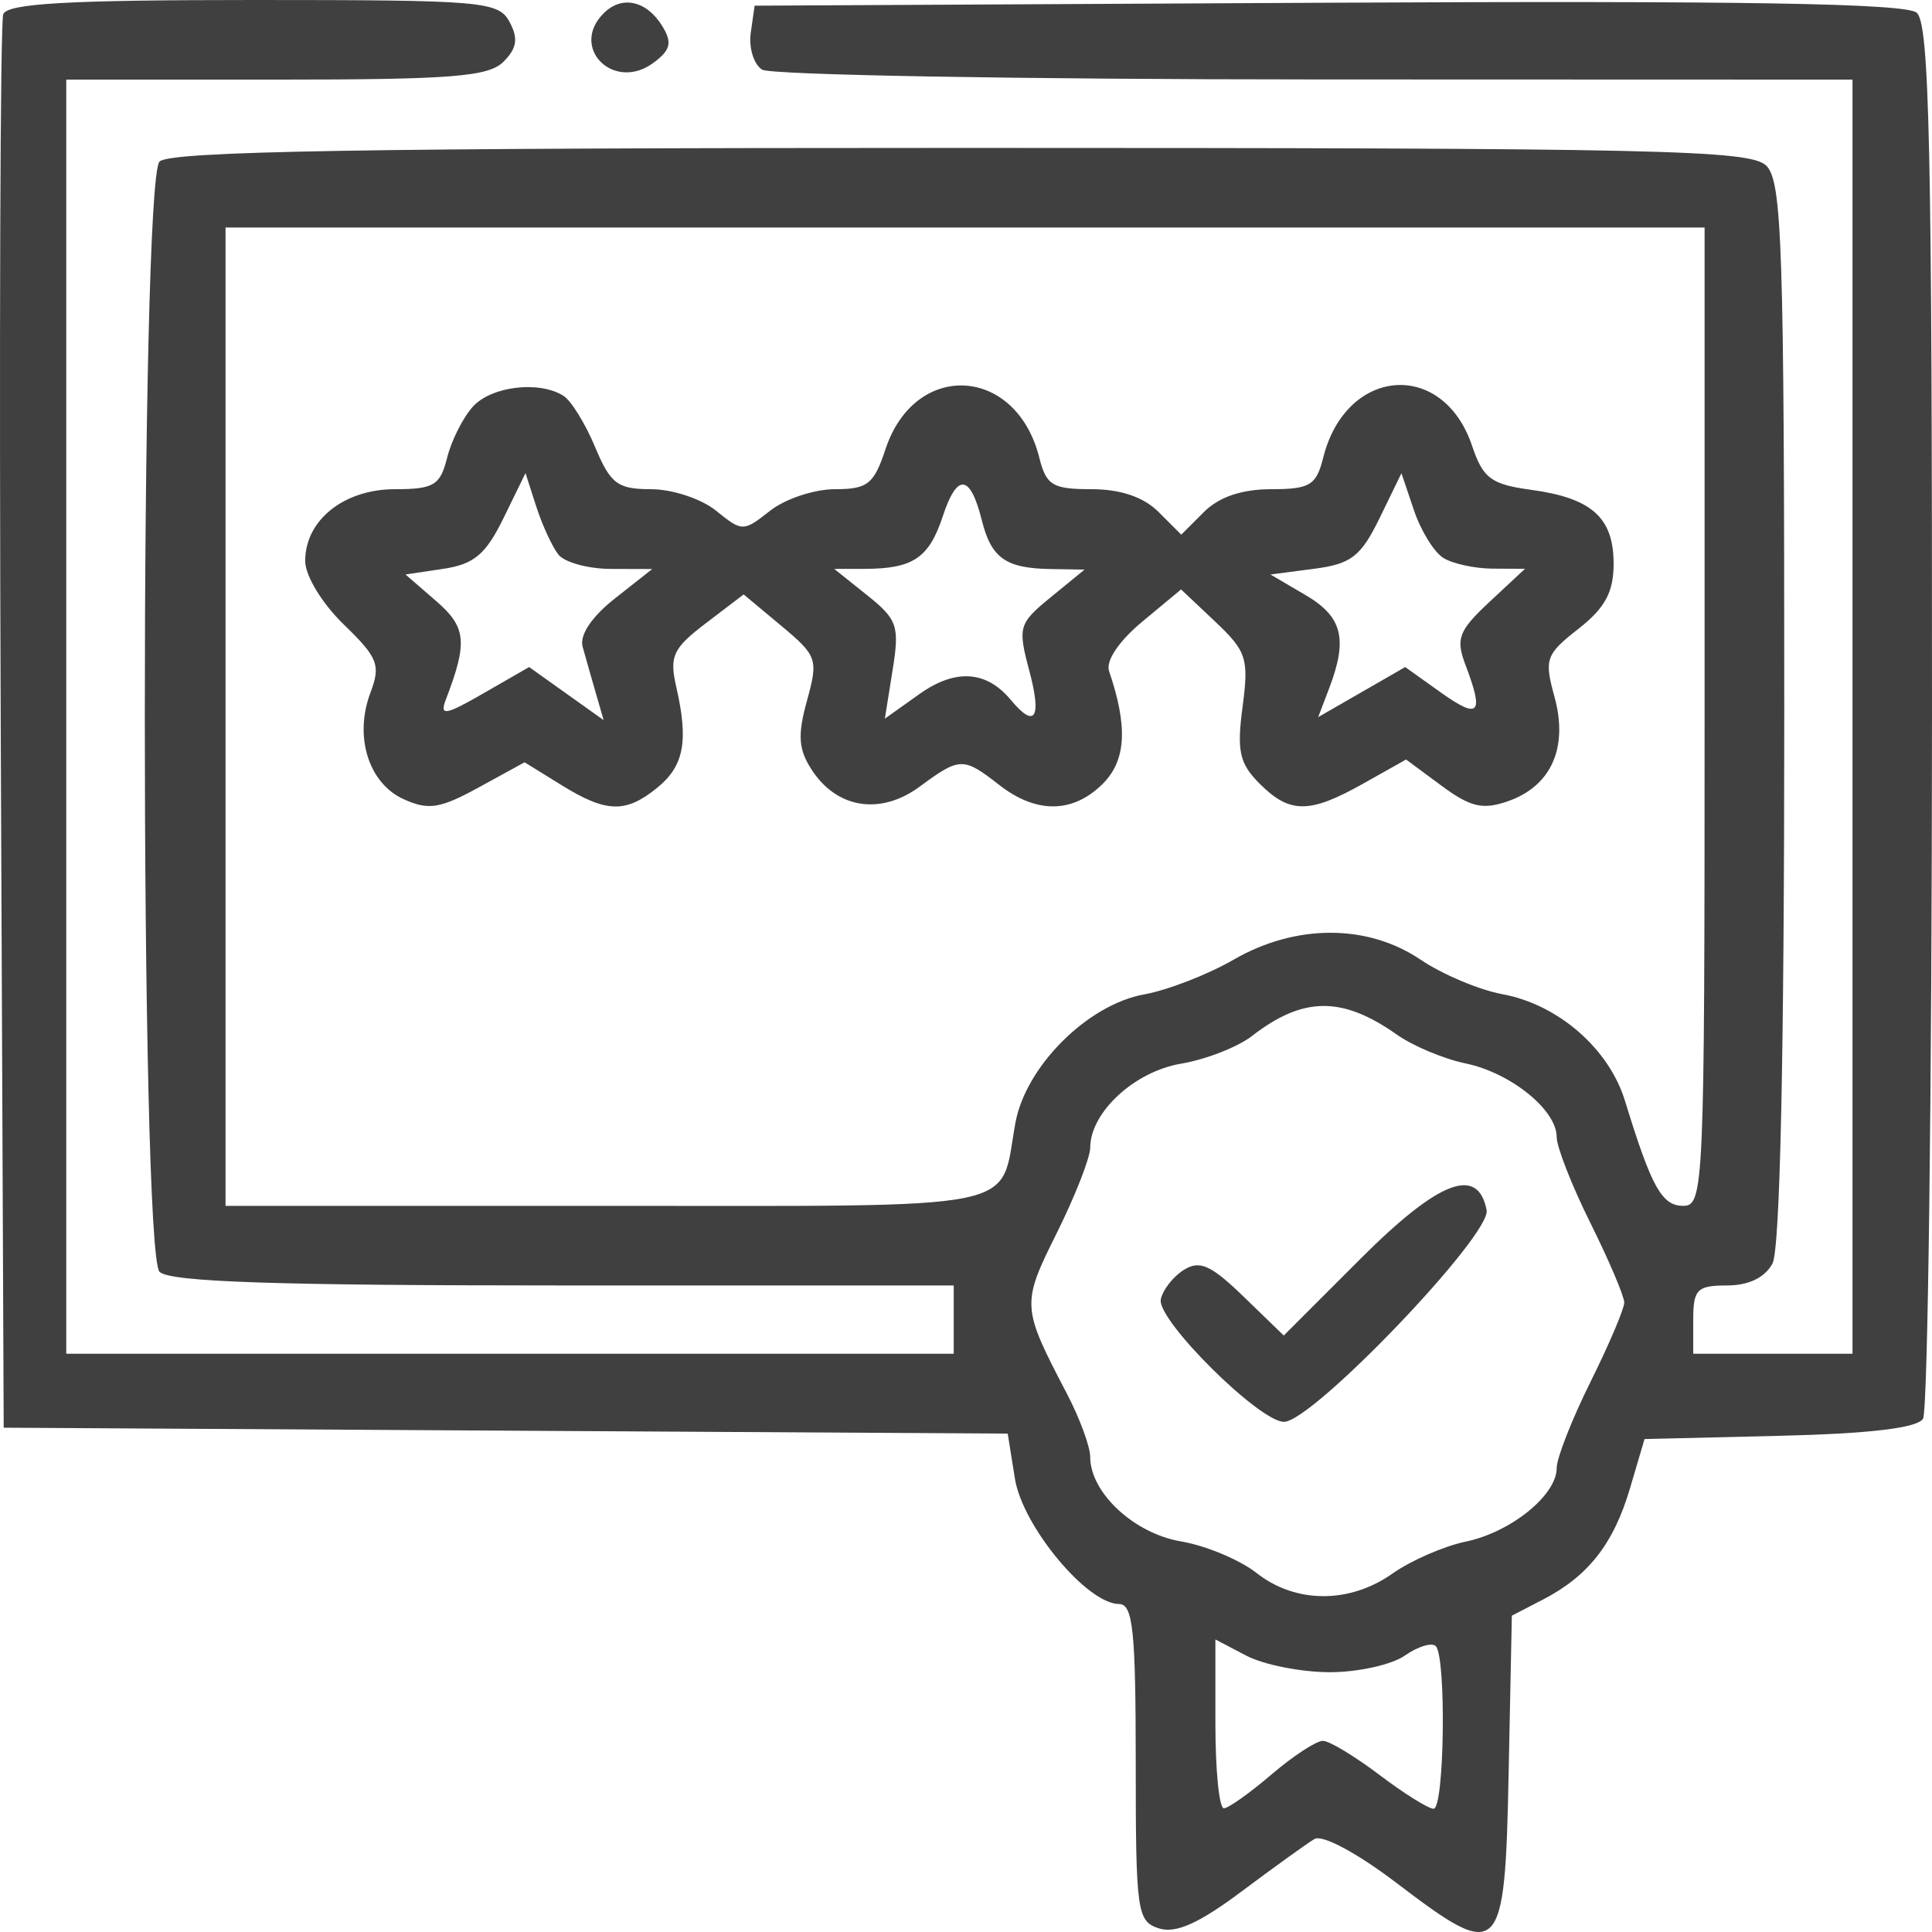 <?xml version="1.0" encoding="UTF-8"?> <svg xmlns="http://www.w3.org/2000/svg" width="34" height="34" viewBox="0 0 34 34" fill="none"> <path fill-rule="evenodd" clip-rule="evenodd" d="M0.057 0.25C0.004 0.388 -0.015 6.041 0.013 12.813L0.065 25.125L8.9 25.177L17.734 25.229L17.861 26.023C17.995 26.859 19.132 28.228 19.694 28.228C19.938 28.228 19.987 28.699 19.987 31.017C19.987 33.653 20.01 33.814 20.398 33.937C20.692 34.03 21.102 33.847 21.849 33.287C22.422 32.858 22.999 32.443 23.131 32.364C23.27 32.281 23.88 32.607 24.583 33.142C26.414 34.534 26.484 34.465 26.55 31.181L26.606 28.433L27.151 28.151C27.952 27.737 28.397 27.168 28.685 26.192L28.941 25.325L31.314 25.268C32.904 25.23 33.738 25.131 33.842 24.968C33.927 24.834 33.998 19.263 34 12.587C34.002 2.579 33.955 0.41 33.73 0.223C33.533 0.059 30.652 0.011 23.368 0.048L13.28 0.1L13.212 0.578C13.175 0.841 13.265 1.132 13.412 1.226C13.56 1.319 17.938 1.397 23.141 1.398L32.601 1.401V12.613V23.824H31.2H29.798V23.223C29.798 22.691 29.866 22.622 30.392 22.622C30.774 22.622 31.059 22.484 31.193 22.235C31.327 21.984 31.4 18.573 31.4 12.54C31.4 4.345 31.362 3.194 31.085 2.917C30.805 2.637 29.244 2.603 16.91 2.603C6.395 2.603 2.99 2.661 2.808 2.843C2.462 3.189 2.462 22.036 2.808 22.382C2.986 22.56 4.842 22.622 9.916 22.622H16.784V23.223V23.824H8.975H1.166V12.613V1.401H4.856C7.942 1.401 8.597 1.35 8.86 1.087C9.097 0.85 9.124 0.678 8.968 0.387C8.773 0.023 8.504 0 4.457 0C1.198 0 0.129 0.061 0.057 0.25ZM10.623 0.234C10.017 0.84 10.804 1.622 11.5 1.105C11.802 0.881 11.833 0.751 11.657 0.462C11.379 0.009 10.944 -0.087 10.623 0.234ZM29.998 12.613C29.998 20.902 29.984 21.221 29.622 21.221C29.246 21.221 29.063 20.891 28.598 19.376C28.316 18.455 27.423 17.677 26.439 17.496C26.029 17.42 25.38 17.146 24.997 16.887C24.064 16.257 22.798 16.258 21.707 16.89C21.257 17.15 20.549 17.425 20.134 17.5C19.136 17.681 18.048 18.769 17.868 19.767C17.585 21.335 18.151 21.221 10.67 21.221H3.969V12.613V4.004H16.984H29.998V12.613ZM8.321 7.157C8.147 7.35 7.943 7.755 7.868 8.058C7.747 8.541 7.634 8.609 6.951 8.609C6.053 8.609 5.371 9.153 5.371 9.871C5.371 10.132 5.665 10.616 6.048 10.988C6.653 11.574 6.703 11.703 6.518 12.193C6.229 12.96 6.485 13.783 7.101 14.063C7.539 14.263 7.743 14.231 8.425 13.857L9.232 13.415L9.878 13.815C10.671 14.305 11.009 14.315 11.565 13.864C12.037 13.481 12.12 13.043 11.902 12.093C11.777 11.548 11.84 11.411 12.423 10.967L13.087 10.461L13.75 11.014C14.382 11.542 14.403 11.601 14.201 12.332C14.033 12.94 14.051 13.19 14.288 13.552C14.735 14.234 15.501 14.35 16.191 13.839C16.891 13.322 16.954 13.321 17.585 13.814C18.238 14.324 18.884 14.316 19.409 13.791C19.818 13.382 19.851 12.785 19.518 11.812C19.456 11.632 19.689 11.284 20.1 10.942L20.785 10.373L21.388 10.942C21.938 11.462 21.98 11.59 21.867 12.439C21.764 13.217 21.812 13.436 22.167 13.791C22.699 14.323 23.044 14.322 23.991 13.79L24.745 13.366L25.37 13.829C25.881 14.206 26.096 14.255 26.541 14.099C27.302 13.832 27.602 13.154 27.356 12.261C27.173 11.6 27.203 11.516 27.778 11.066C28.247 10.699 28.397 10.421 28.397 9.92C28.397 9.109 28.012 8.765 26.945 8.62C26.24 8.524 26.099 8.418 25.907 7.848C25.393 6.319 23.685 6.456 23.285 8.058C23.164 8.541 23.052 8.609 22.368 8.609C21.856 8.609 21.452 8.746 21.189 9.009L20.788 9.409L20.388 9.009C20.124 8.746 19.72 8.609 19.208 8.609C18.525 8.609 18.412 8.541 18.291 8.058C17.887 6.437 16.101 6.336 15.583 7.906C15.38 8.52 15.268 8.609 14.693 8.609C14.331 8.609 13.818 8.779 13.553 8.988C13.08 9.36 13.062 9.36 12.602 8.988C12.345 8.779 11.83 8.609 11.458 8.609C10.868 8.609 10.743 8.515 10.472 7.865C10.301 7.456 10.052 7.052 9.918 6.967C9.491 6.695 8.646 6.796 8.321 7.157ZM9.827 9.76C9.936 9.897 10.352 10.011 10.751 10.012L11.478 10.014L10.82 10.533C10.412 10.854 10.197 11.177 10.253 11.381C10.304 11.563 10.407 11.928 10.484 12.192L10.623 12.673L9.967 12.206L9.312 11.739L8.512 12.199C7.84 12.587 7.734 12.605 7.844 12.317C8.234 11.302 8.208 11.037 7.673 10.575L7.136 10.11L7.805 10.01C8.343 9.929 8.55 9.755 8.861 9.118L9.248 8.326L9.438 8.917C9.544 9.243 9.718 9.622 9.827 9.76ZM17.278 9.155C17.445 9.821 17.697 10.001 18.486 10.014L19.086 10.024L18.492 10.51C17.927 10.972 17.909 11.034 18.114 11.804C18.337 12.638 18.215 12.831 17.791 12.32C17.359 11.799 16.813 11.764 16.178 12.216L15.572 12.647L15.708 11.795C15.833 11.017 15.794 10.902 15.263 10.477L14.681 10.012L15.216 10.011C16.067 10.009 16.349 9.82 16.59 9.089C16.844 8.319 17.074 8.341 17.278 9.155ZM25.398 9.817C25.561 9.92 25.951 10.005 26.265 10.007L26.837 10.01L26.213 10.592C25.666 11.103 25.615 11.24 25.792 11.707C26.119 12.568 26.031 12.666 25.361 12.19L24.729 11.739L23.963 12.18L23.198 12.62L23.395 12.103C23.722 11.241 23.622 10.851 22.975 10.472L22.358 10.11L23.125 10.01C23.779 9.925 23.948 9.794 24.278 9.119L24.663 8.328L24.883 8.979C25.003 9.337 25.235 9.714 25.398 9.817ZM24.58 18.206C24.862 18.406 25.408 18.635 25.794 18.715C26.59 18.882 27.395 19.533 27.395 20.01C27.395 20.186 27.663 20.869 27.99 21.526C28.317 22.184 28.584 22.813 28.584 22.923C28.584 23.033 28.317 23.661 27.99 24.319C27.663 24.977 27.395 25.659 27.395 25.836C27.395 26.312 26.59 26.964 25.794 27.13C25.408 27.211 24.828 27.464 24.505 27.692C23.752 28.225 22.8 28.222 22.116 27.684C21.82 27.451 21.22 27.2 20.783 27.126C19.958 26.987 19.186 26.268 19.186 25.641C19.186 25.459 19 24.953 18.771 24.517C17.976 22.997 17.974 22.952 18.599 21.696C18.921 21.049 19.185 20.375 19.186 20.197C19.187 19.576 19.963 18.858 20.783 18.719C21.22 18.646 21.783 18.426 22.034 18.231C22.931 17.535 23.62 17.529 24.58 18.206ZM23.941 22.154L22.592 23.503L21.884 22.817C21.309 22.261 21.112 22.172 20.832 22.349C20.643 22.468 20.461 22.701 20.428 22.868C20.357 23.228 22.158 25.019 22.595 25.022C23.093 25.026 26.245 21.734 26.162 21.297C26.011 20.509 25.32 20.775 23.941 22.154ZM23.396 29.428C23.895 29.429 24.491 29.297 24.722 29.136C24.952 28.975 25.197 28.9 25.267 28.969C25.455 29.158 25.42 31.831 25.229 31.831C25.138 31.831 24.71 31.564 24.278 31.237C23.845 30.909 23.398 30.639 23.283 30.636C23.169 30.633 22.764 30.897 22.382 31.223C22.001 31.549 21.622 31.819 21.539 31.823C21.456 31.828 21.389 31.161 21.389 30.342V28.852L21.939 29.14C22.242 29.297 22.898 29.427 23.396 29.428Z" fill="black" fill-opacity="0.75"></path> </svg> 